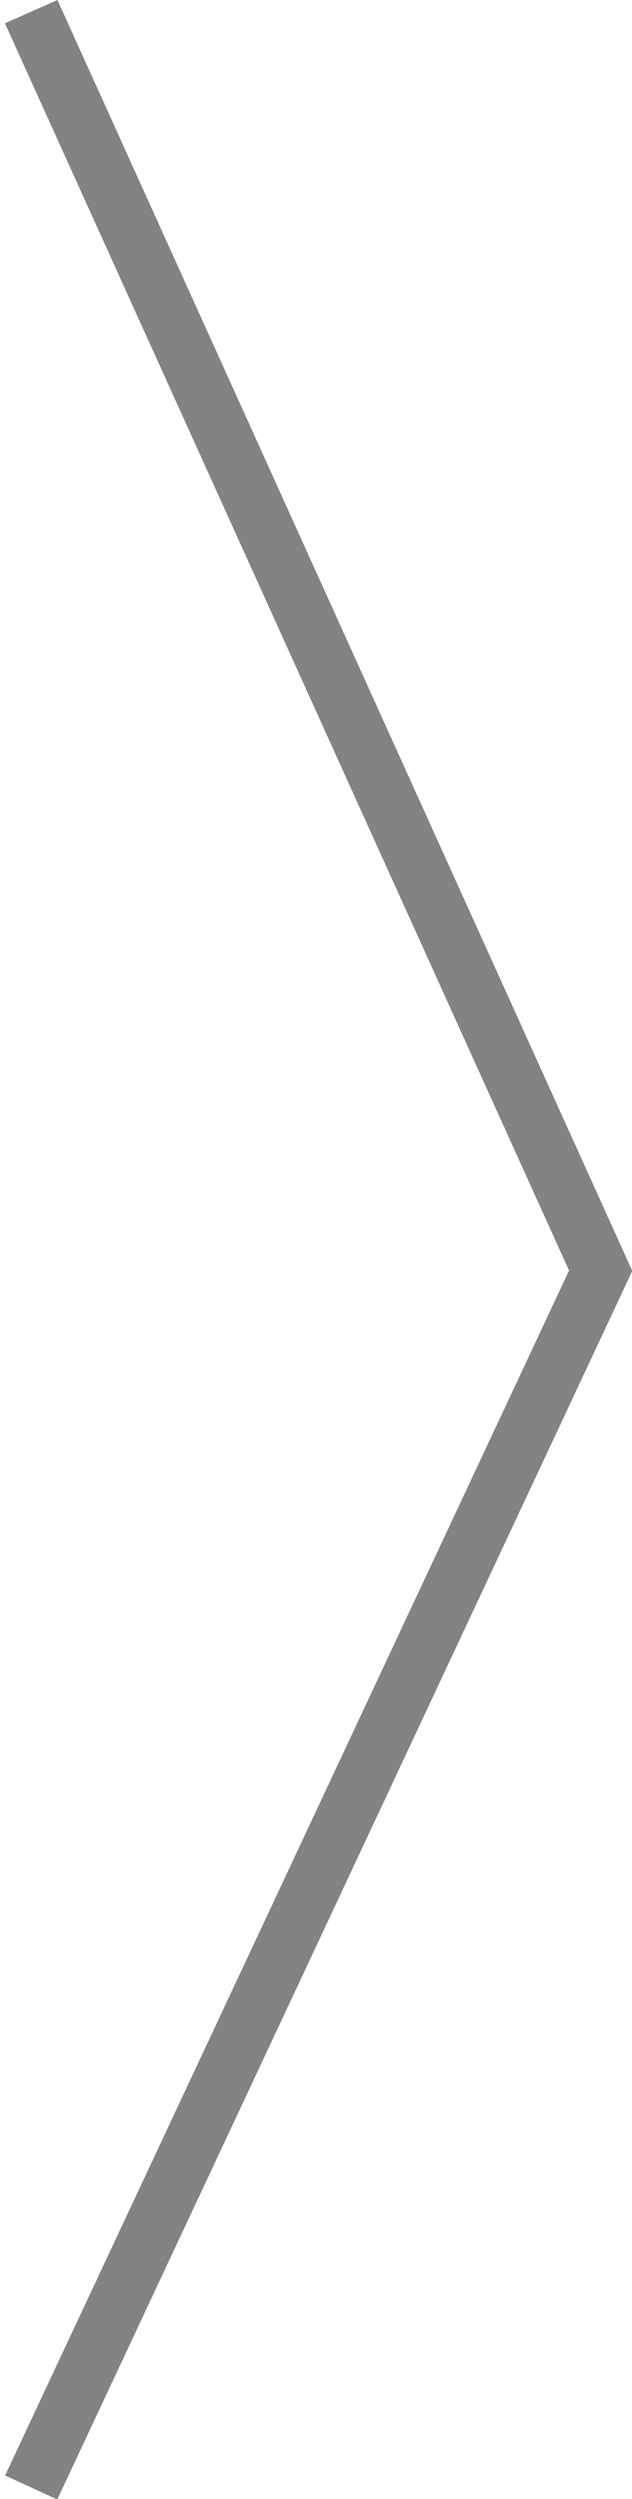<svg width="22" height="87" viewBox="0 0 22 87" fill="none" xmlns="http://www.w3.org/2000/svg">
<line y1="-1" x2="48.572" y2="-1" transform="matrix(0.412 0.911 0.914 -0.406 2 0)" stroke="#838383" stroke-width="2"/>
<line y1="-1" x2="47.185" y2="-1" transform="matrix(-0.424 0.906 0.908 0.418 22 44.264)" stroke="#838383" stroke-width="2"/>
</svg>
